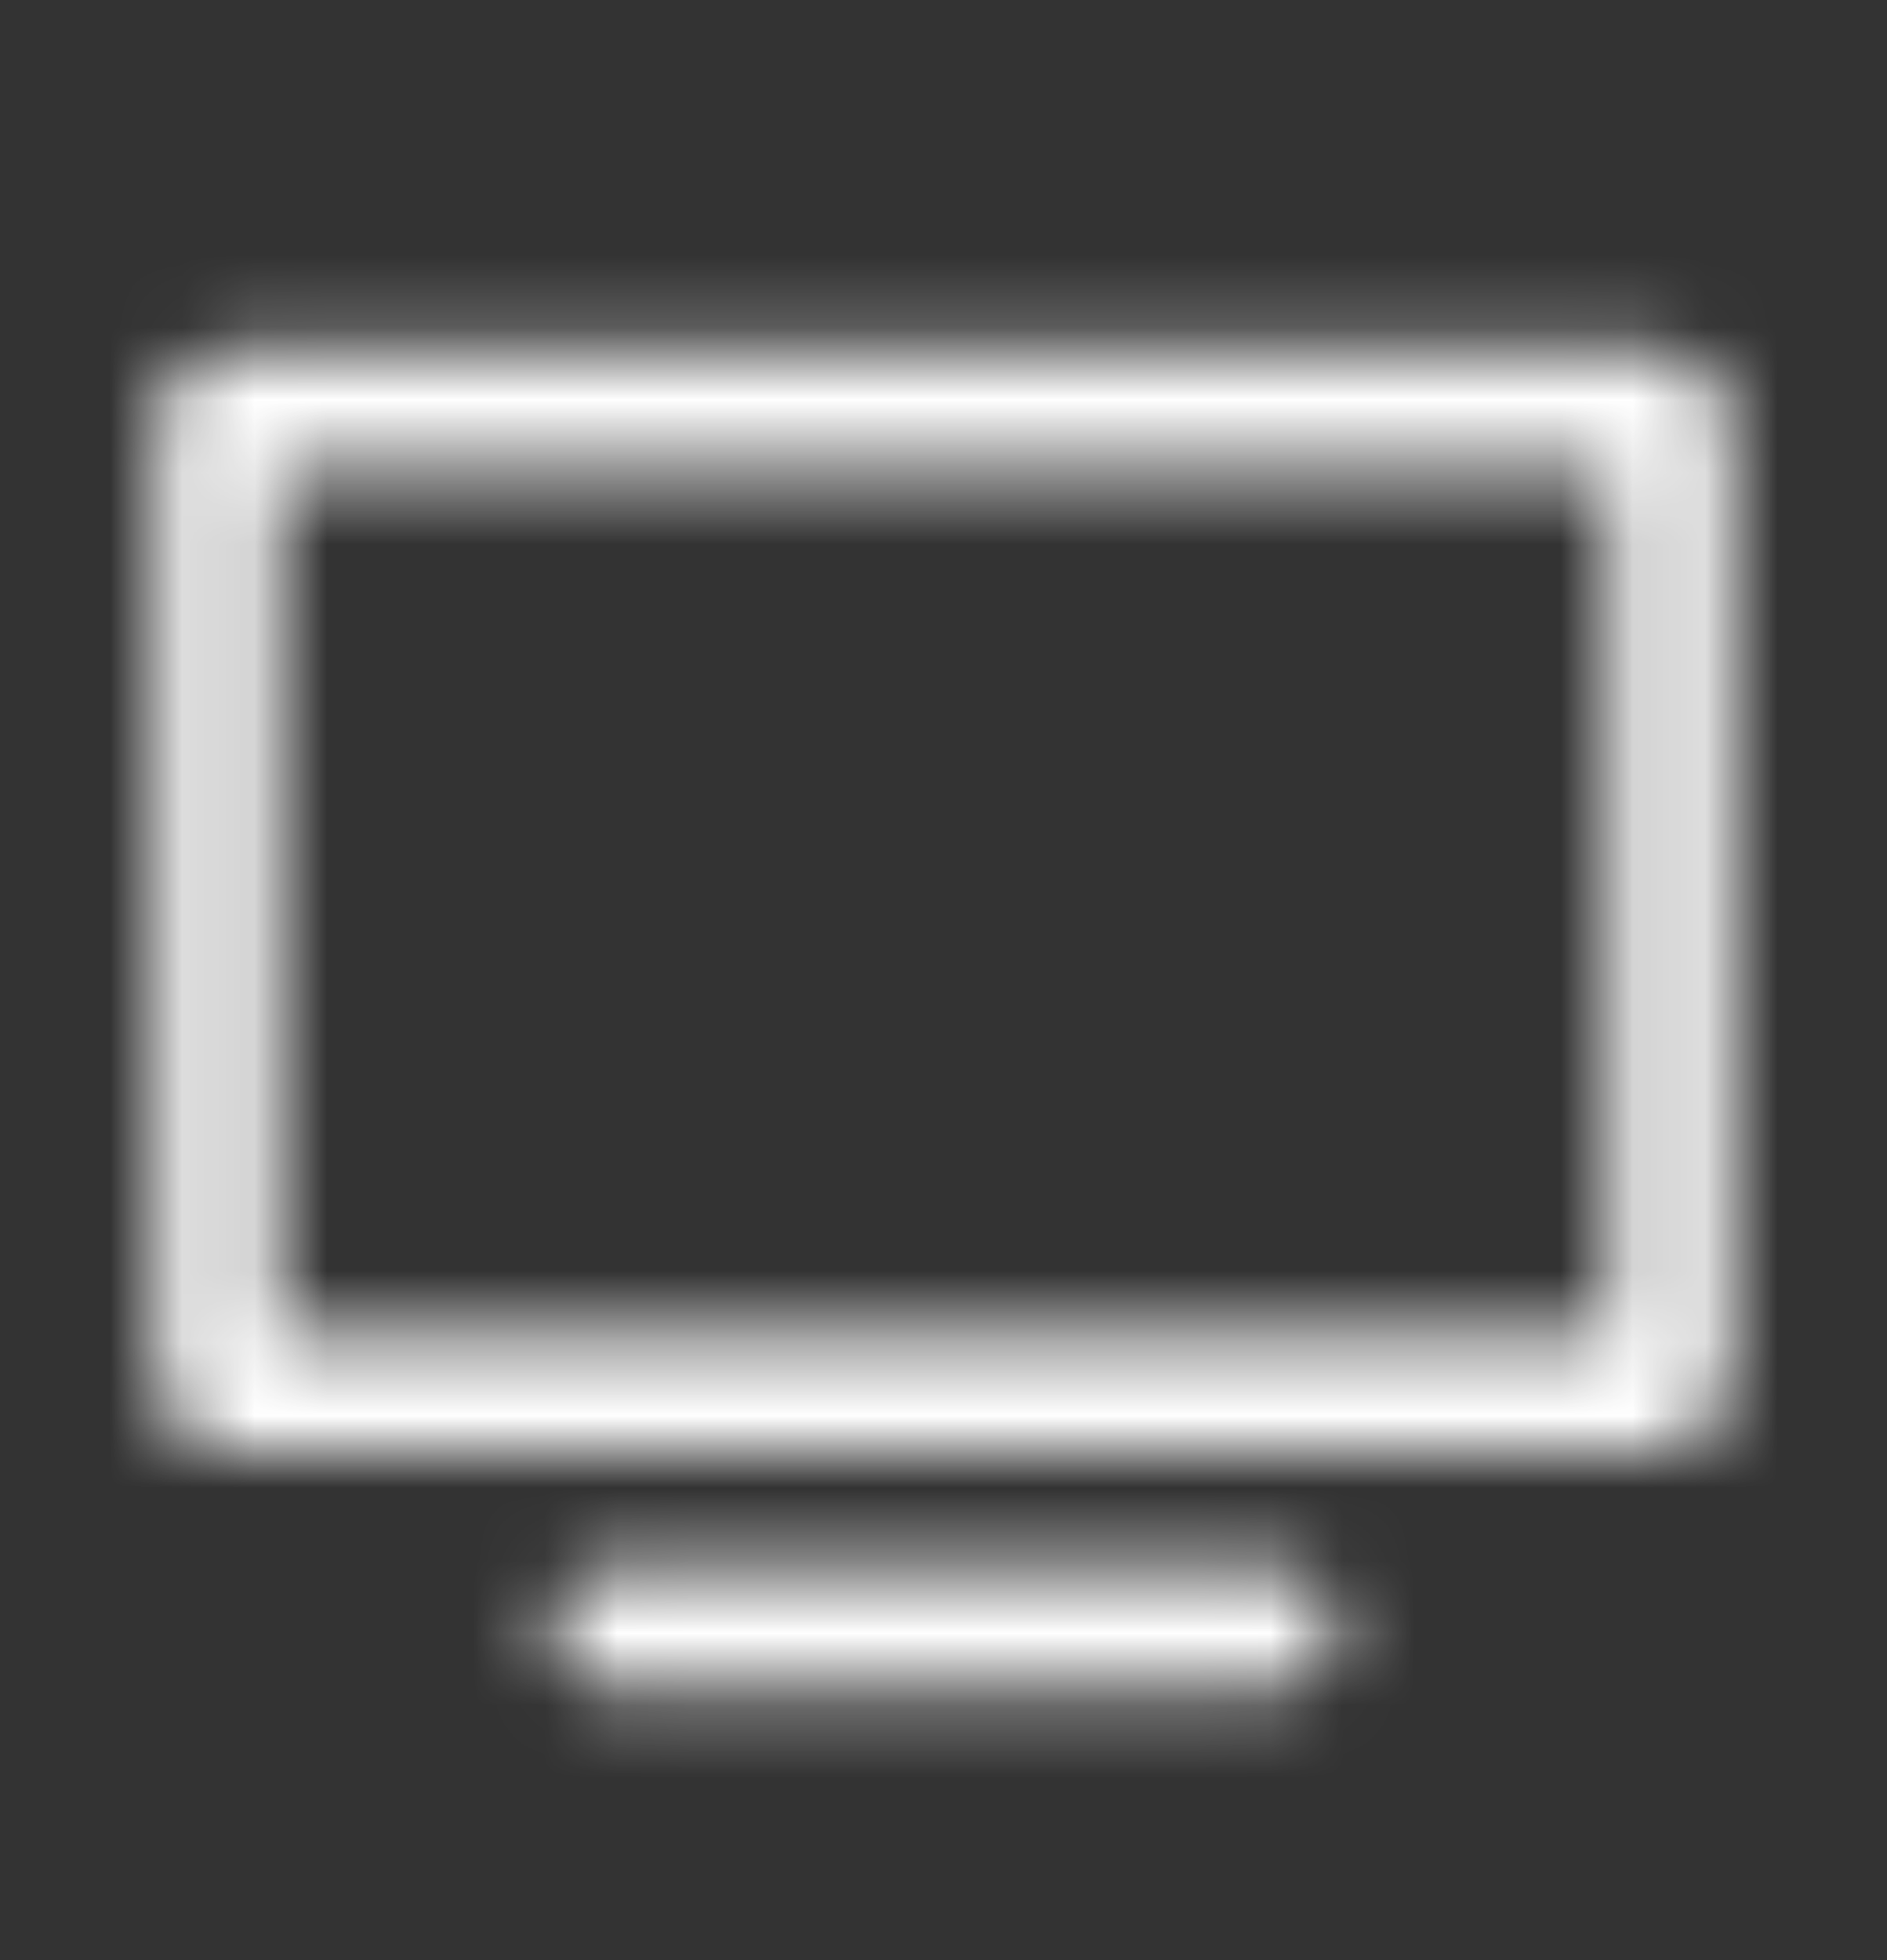 <svg width="26" height="27" fill="none" xmlns="http://www.w3.org/2000/svg"><rect width="100%" height="100%" fill="#333333" stroke="none"/><mask id="a" style="mask-type:alpha" maskUnits="userSpaceOnUse" x="2" y="4" width="22" height="20"><path fill-rule="evenodd" clip-rule="evenodd" d="M3.792 6.458h18.417v11.917H3.792V6.458Zm-1.625-.541c0-.599.485-1.084 1.083-1.084h19.5c.599 0 1.084.485 1.084 1.084v13c0 .598-.485 1.083-1.084 1.083H3.25a1.083 1.083 0 0 1-1.083-1.083v-13Zm6.23 15.708a.813.813 0 0 0 0 1.625h9.208a.813.813 0 0 0 0-1.625H8.396Z" fill="#B7B8C4"/></mask><g mask="url(#a)"><path fill="#fff" d="M0 .5h26v26H0z"/></g></svg>